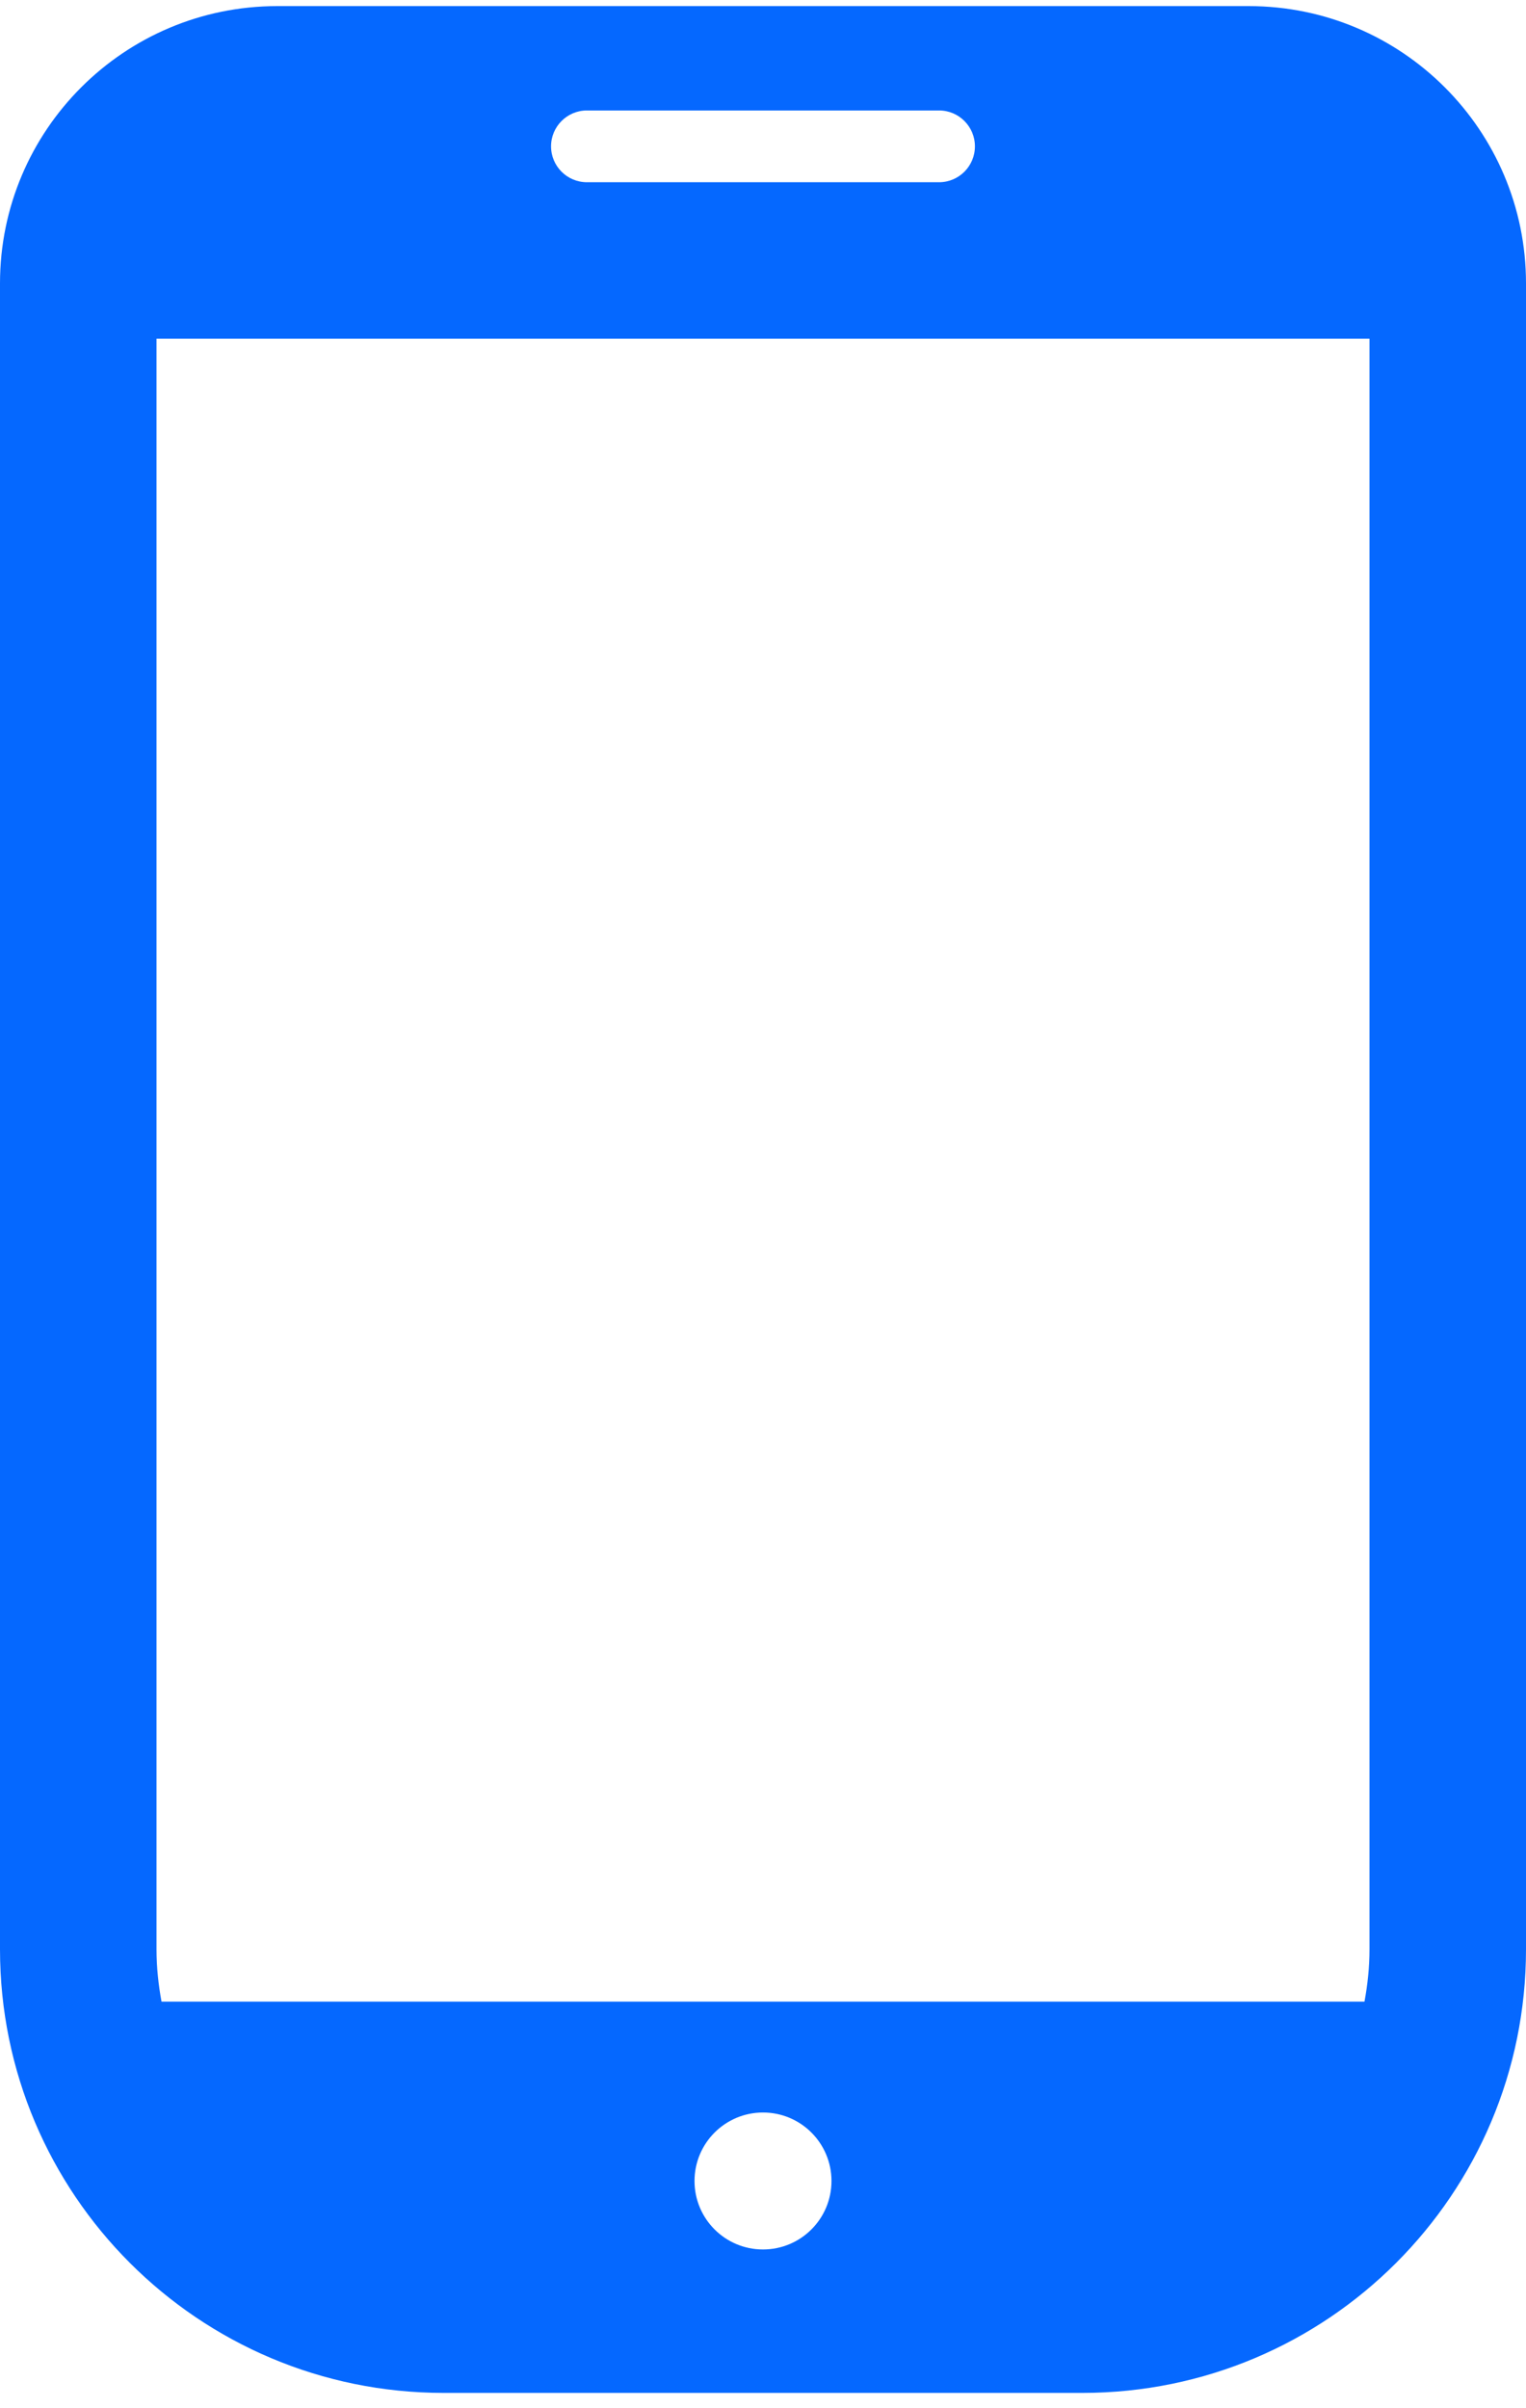 <svg width="64" height="101" viewBox="0 0 64 101" fill="none" xmlns="http://www.w3.org/2000/svg">
      <path d="M52.37 0.256H11.63C5.207 0.256 0 5.463 0 11.886V81.752C0 92.029 8.33 100.359 18.607 100.359H45.393C55.67 100.359 64 92.029 64 81.752V11.886C64 5.463 58.794 0.256 52.37 0.256ZM32 94.343C30.413 94.343 29.128 93.058 29.128 91.471C29.128 89.885 30.414 88.599 32 88.599C33.587 88.599 34.872 89.885 34.872 91.471C34.872 93.058 33.587 94.343 32 94.343ZM24.616 4.633H39.383C40.215 4.633 40.888 5.308 40.888 6.138C40.888 6.968 40.215 7.643 39.383 7.643H24.616C23.784 7.643 23.111 6.968 23.111 6.138C23.111 5.308 23.784 4.633 24.616 4.633ZM6.564 81.752V14.205H57.436V81.751C57.436 82.503 57.358 83.235 57.226 83.949H6.774C6.643 83.236 6.564 82.503 6.564 81.752Z" fill="#0568FF"/>
    </svg>